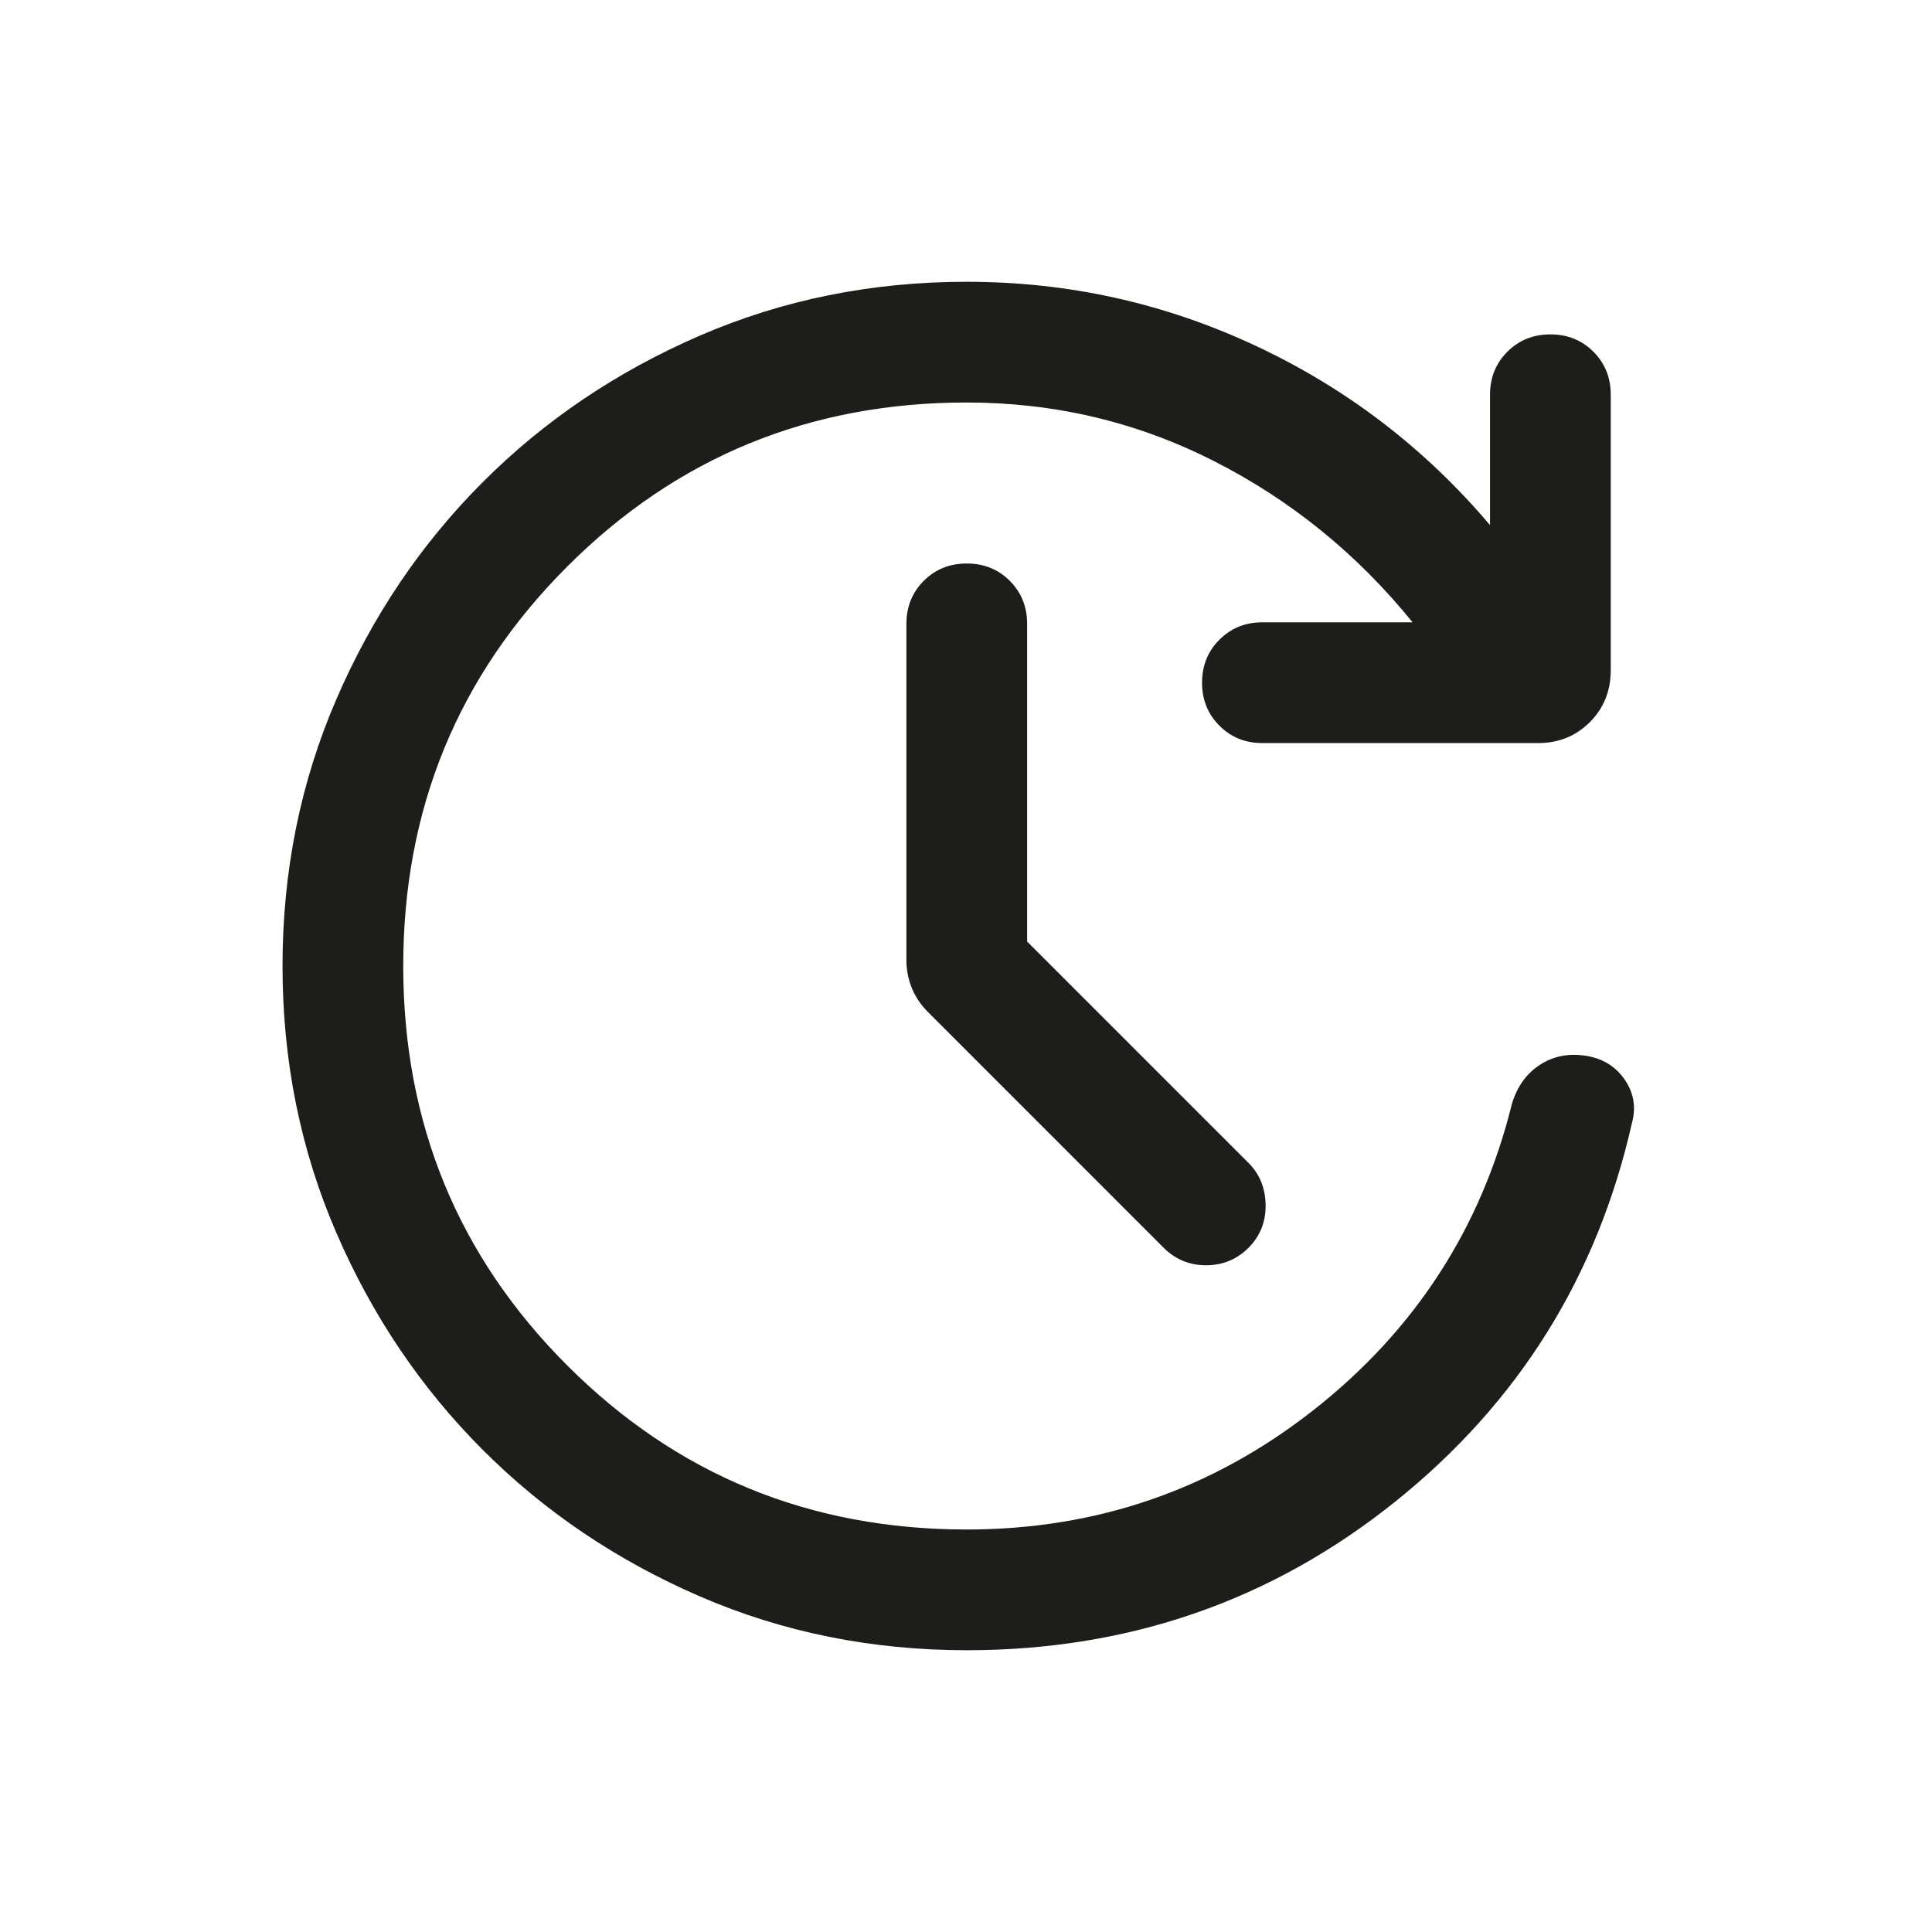 <svg width="39" height="39" viewBox="0 0 39 39" fill="none" xmlns="http://www.w3.org/2000/svg">
<g id="update_24dp_E8EAED_FILL0_wght300_GRAD0_opsz24 1">
<path id="Vector" d="M19.515 33.312C17.598 33.312 15.802 32.95 14.127 32.225C12.453 31.5 10.992 30.515 9.747 29.269C8.501 28.023 7.515 26.563 6.791 24.889C6.066 23.214 5.703 21.418 5.703 19.501C5.703 17.584 6.066 15.788 6.791 14.113C7.515 12.438 8.501 10.977 9.747 9.731C10.992 8.485 12.453 7.5 14.127 6.775C15.802 6.05 17.598 5.688 19.515 5.688C21.559 5.688 23.501 6.117 25.34 6.977C27.18 7.836 28.759 9.044 30.078 10.6V7.969C30.078 7.623 30.195 7.334 30.428 7.1C30.662 6.867 30.952 6.75 31.297 6.75C31.643 6.75 31.932 6.867 32.165 7.1C32.399 7.334 32.515 7.623 32.515 7.969V13.531C32.515 13.947 32.374 14.296 32.093 14.578C31.811 14.859 31.463 15 31.047 15H25.484C25.139 15 24.849 14.883 24.616 14.649C24.382 14.416 24.265 14.126 24.265 13.781C24.265 13.435 24.382 13.146 24.616 12.913C24.849 12.679 25.139 12.562 25.484 12.562H28.515C27.395 11.181 26.058 10.096 24.506 9.308C22.954 8.519 21.29 8.125 19.515 8.125C16.346 8.125 13.658 9.229 11.451 11.436C9.244 13.643 8.14 16.331 8.14 19.5C8.14 22.669 9.244 25.357 11.451 27.564C13.658 29.771 16.346 30.875 19.515 30.875C22.14 30.875 24.476 30.069 26.523 28.458C28.57 26.846 29.903 24.785 30.522 22.275C30.626 21.936 30.809 21.678 31.073 21.503C31.337 21.328 31.635 21.263 31.967 21.306C32.32 21.35 32.593 21.507 32.786 21.778C32.978 22.049 33.031 22.346 32.943 22.669C32.241 25.777 30.645 28.328 28.153 30.322C25.661 32.316 22.782 33.312 19.515 33.312ZM20.734 19.006L25.203 23.475C25.428 23.7 25.543 23.983 25.548 24.323C25.553 24.664 25.438 24.952 25.203 25.188C24.967 25.423 24.682 25.541 24.347 25.541C24.011 25.541 23.726 25.423 23.49 25.188L18.737 20.434C18.585 20.282 18.474 20.116 18.403 19.937C18.332 19.758 18.297 19.573 18.297 19.381V12.594C18.297 12.248 18.414 11.959 18.647 11.725C18.881 11.492 19.17 11.375 19.516 11.375C19.861 11.375 20.151 11.492 20.384 11.725C20.617 11.959 20.734 12.248 20.734 12.594V19.006Z" fill="#1D1D1A"/>
</g>
</svg>
